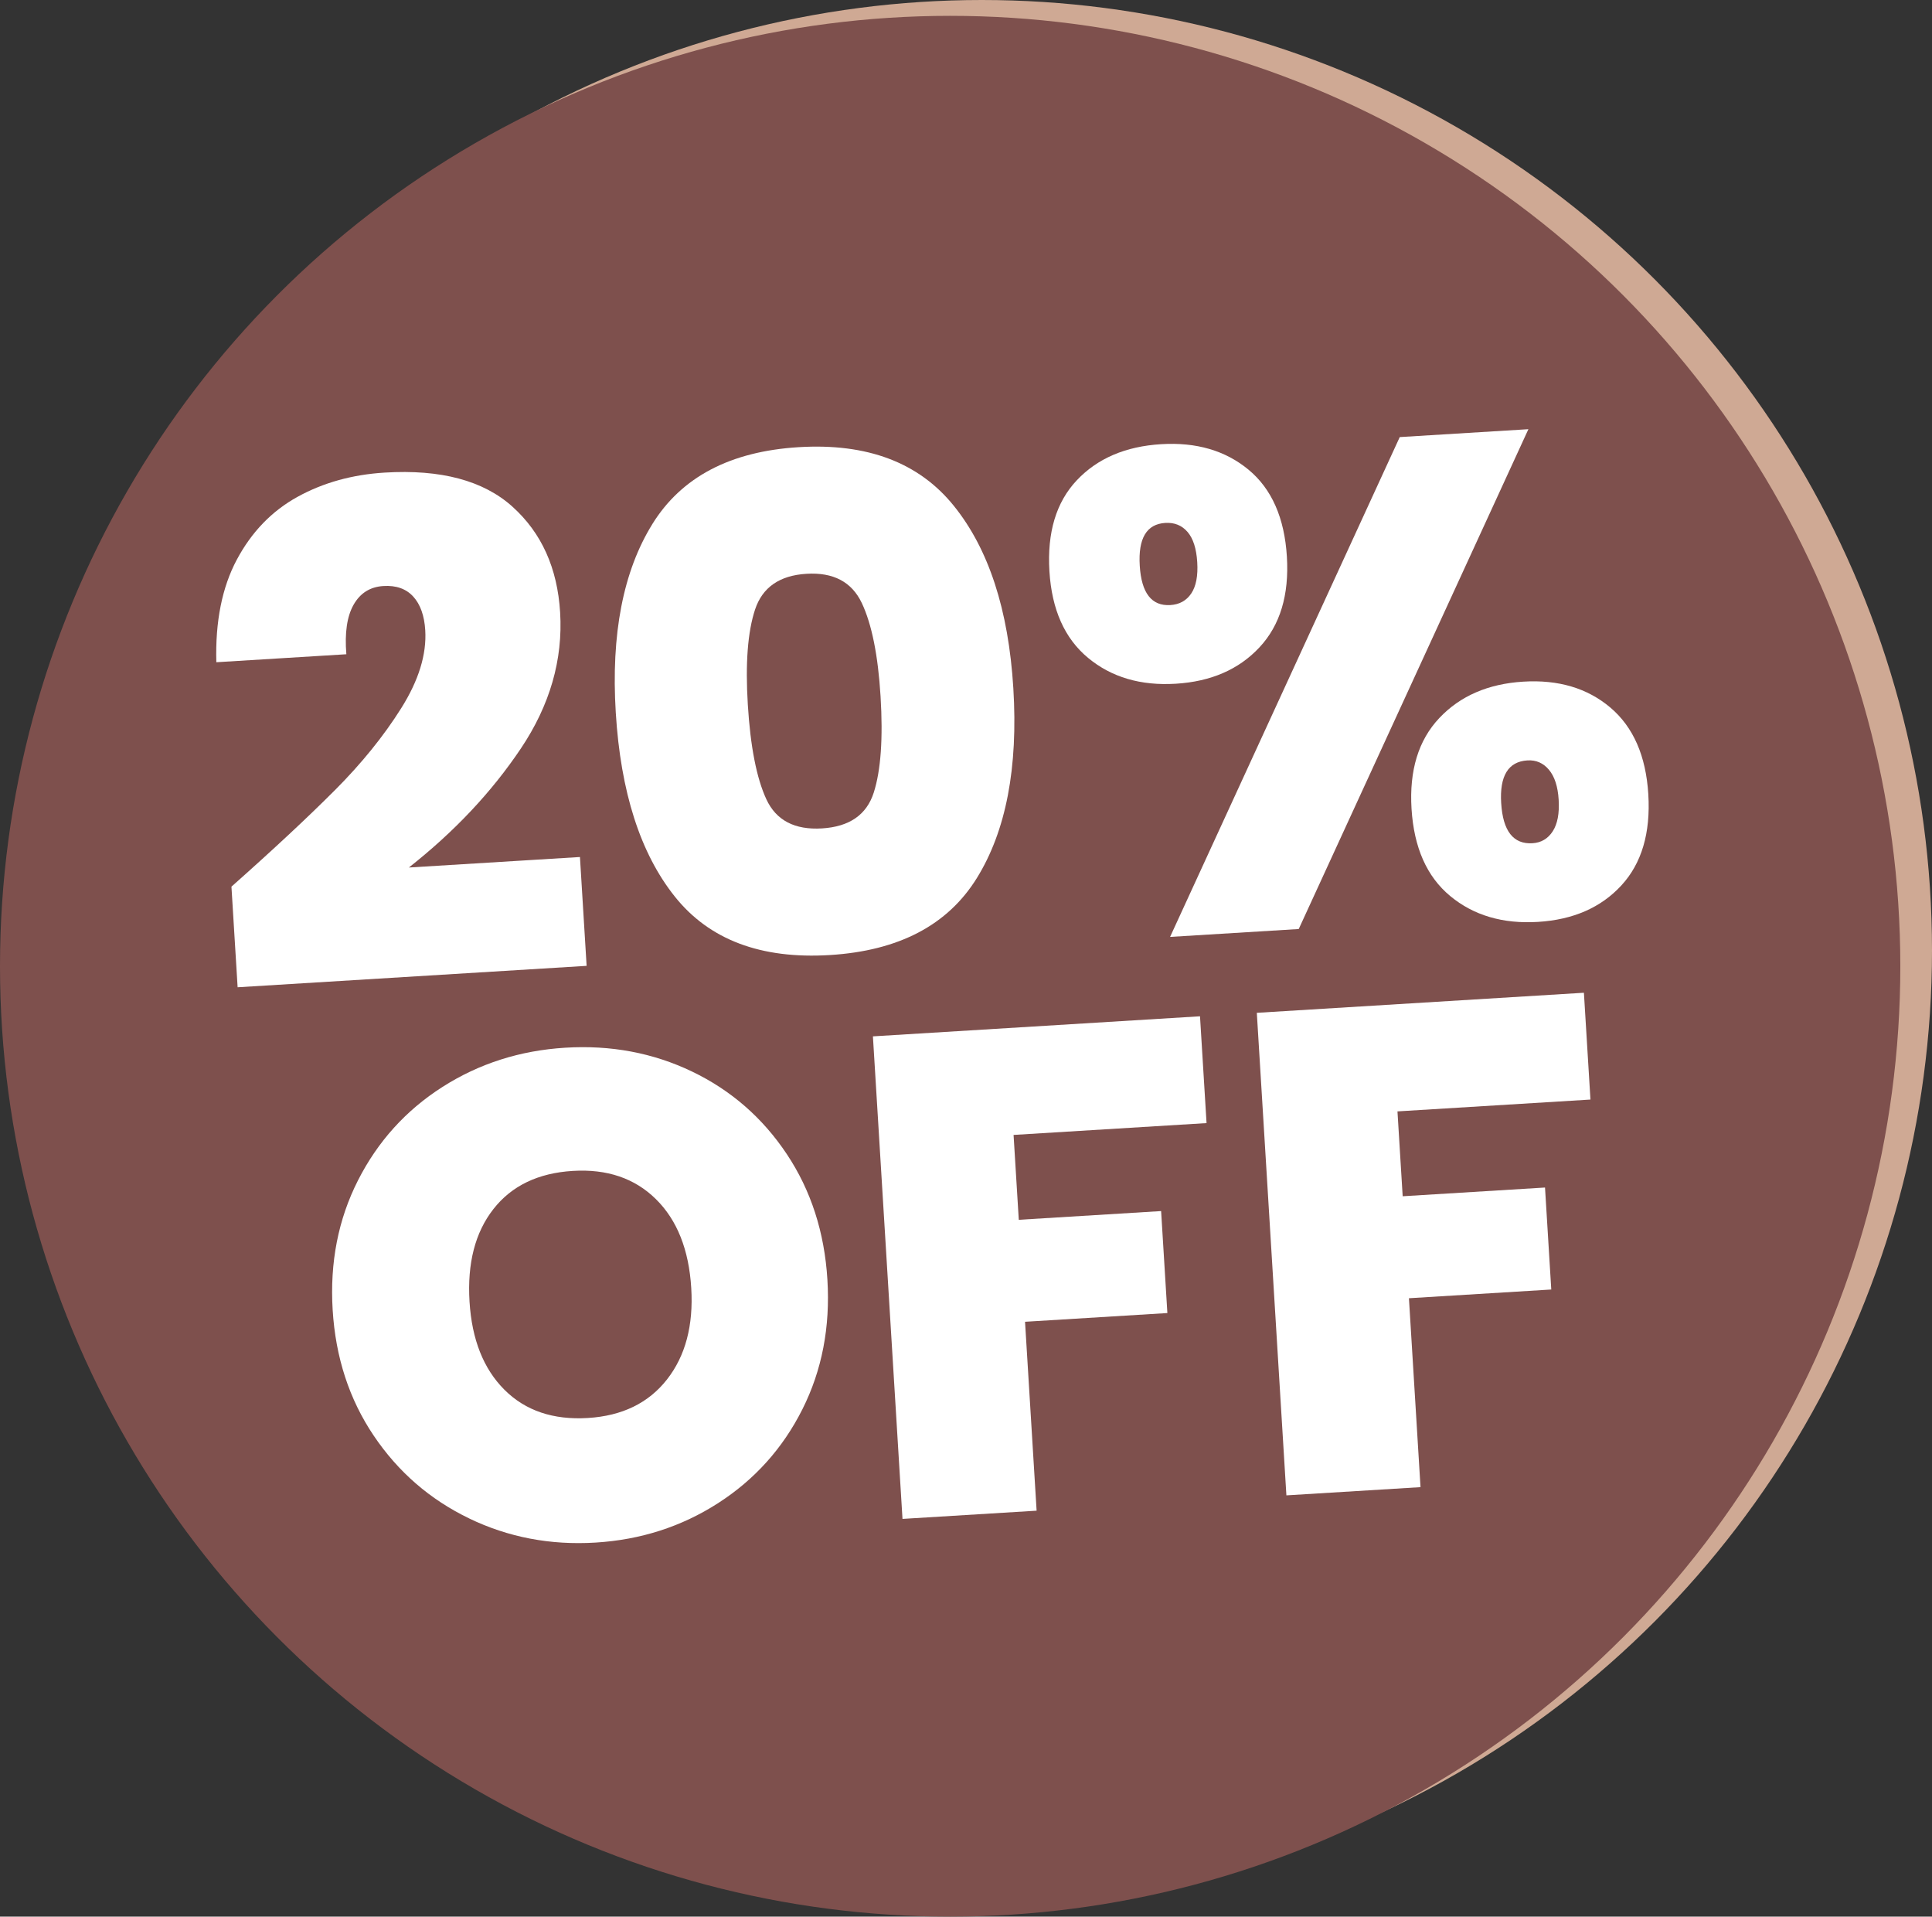 <?xml version="1.0" encoding="UTF-8"?><svg id="Layer_1" xmlns="http://www.w3.org/2000/svg" viewBox="0 0 1220 1210"><rect x="0" y="0" width="1220" height="1210" fill="#333333" stroke="none"/><defs><style>.cls-1{fill:#7e504d;}.cls-2{fill:#fff;}.cls-3{fill:#cfa994;}</style></defs><circle class="cls-3" cx="620" cy="600" r="600"/><circle class="cls-1" cx="600" cy="610" r="600"/><path class="cls-2" d="M211.41,498.93c16.89-16.94,30.87-34.21,41.93-51.8,11.07-17.59,16.13-34.02,15.19-49.29-.57-9.22-3.1-16.29-7.59-21.22-4.5-4.93-10.78-7.15-18.84-6.65-8.36.51-14.62,4.44-18.8,11.78-4.18,7.35-5.71,17.77-4.59,31.29l-82.1,5.04c-.71-25.69,3.61-47.28,12.94-64.77,9.34-17.49,22.11-30.7,38.34-39.65,16.22-8.94,34.56-14.05,55.01-15.3,35.43-2.17,62.33,5,80.69,21.51,18.36,16.52,28.4,38.74,30.11,66.68,1.84,29.96-6.45,58.67-24.86,86.1-18.42,27.45-41.97,52.45-70.65,75.03l108.03-6.63,4.21,68.71-220.38,13.52-3.9-63.52c26.6-23.6,48.34-43.88,65.23-60.82Z"/><path class="cls-2" d="M411.9,330.92c18.41-29.76,49.23-45.96,92.44-48.61,43.21-2.65,75.85,9.66,97.9,36.94,22.06,27.27,34.61,65.69,37.65,115.23,3.07,50.13-4.6,90.07-23.01,119.82-18.42,29.76-49.38,45.97-92.87,48.64-43.5,2.67-76.14-9.64-97.9-36.94-21.78-27.29-34.19-66-37.27-116.12-3.04-49.54,4.65-89.2,23.07-118.96ZM544.2,380.71c-6.32-13.34-17.97-19.5-34.96-18.46-17,1.04-27.82,8.58-32.45,22.59-4.64,14.02-6.16,33.99-4.57,59.92,1.62,26.51,5.52,46.44,11.69,59.79,6.17,13.36,17.9,19.5,35.18,18.44s28.17-8.59,32.66-22.61c4.49-14.01,5.92-34.26,4.3-60.77-1.59-25.93-5.55-45.56-11.85-58.91Z"/><path class="cls-2" d="M679.98,303.2c13.03-13.81,30.78-21.41,53.25-22.78,22.18-1.36,40.58,4.02,55.21,16.13,14.62,12.12,22.69,30.42,24.19,54.9,1.48,24.2-4.29,43.28-17.31,57.23-13.02,13.96-30.63,21.61-52.81,22.97-22.19,1.36-40.66-4.08-55.44-16.33-14.78-12.25-22.91-30.48-24.39-54.67-1.5-24.48,4.26-43.64,17.3-57.45ZM719.72,357.15c1.06,17.28,7.49,25.56,19.31,24.84,5.76-.35,10.17-2.79,13.21-7.32,3.04-4.52,4.31-11.11,3.78-19.75-.53-8.64-2.59-15.02-6.16-19.14-3.58-4.12-8.25-6-14.01-5.65-11.82.72-17.19,9.73-16.13,27.01ZM965.14,270.96l-145.03,315.55-81.24,4.98,145.03-315.55,81.24-4.98ZM908.87,453.33c13.17-13.96,30.84-21.63,53.03-22.99,22.18-1.36,40.51,4.1,55,16.36,14.48,12.27,22.47,30.5,23.96,54.7,1.5,24.49-4.19,43.71-17.07,57.65-12.88,13.95-30.41,21.6-52.59,22.96-22.19,1.36-40.66-4.08-55.44-16.33-14.78-12.25-22.91-30.62-24.42-55.1-1.48-24.2,4.35-43.28,17.52-57.24ZM947.96,507.1c1.08,17.57,7.67,25.99,19.76,25.25,5.47-.34,9.73-2.83,12.77-7.51,3.03-4.67,4.29-11.32,3.76-19.97-.51-8.35-2.57-14.66-6.15-18.92-3.59-4.26-8.12-6.23-13.59-5.89-12.1.74-17.62,9.76-16.56,27.04Z"/><path class="cls-2" d="M296.21,958.58c-24.74-11.93-44.82-29.35-60.24-52.26-15.43-22.91-24.06-49.34-25.9-79.3-1.84-29.96,3.5-57.25,16.01-81.87,12.51-24.62,30.32-44.29,53.42-59.01,23.09-14.71,48.91-22.95,77.42-24.7,28.8-1.77,55.5,3.25,80.08,15.04,24.58,11.8,44.51,29.15,59.8,52.07,15.29,22.92,23.85,49.36,25.68,79.32,1.84,29.96-3.43,57.25-15.8,81.86-12.37,24.61-30.1,44.35-53.19,59.21-23.09,14.86-48.89,23.17-77.41,24.92-28.52,1.75-55.15-3.34-79.88-15.27ZM421.17,870.9c11.67-14.88,16.77-34.13,15.33-57.76-1.48-24.2-8.92-42.9-22.31-56.1-13.39-13.2-30.88-19.14-52.49-17.82-21.9,1.34-38.61,9.38-50.14,24.11-11.53,14.74-16.55,34.2-15.07,58.39,1.47,23.91,8.82,42.47,22.07,55.68,13.24,13.22,30.81,19.15,52.71,17.8,21.61-1.33,38.24-9.43,49.91-24.31Z"/><path class="cls-2" d="M757.77,641.62l4.13,67.41-121.86,7.47,3.29,53.58,89.88-5.51,3.95,64.38-89.88,5.51,7.31,119.26-84.69,5.19-18.68-304.64,206.55-12.67Z"/><path class="cls-2" d="M1000.19,626.76l4.13,67.41-121.86,7.47,3.29,53.58,89.88-5.51,3.95,64.38-89.88,5.51,7.31,119.26-84.69,5.19-18.68-304.64,206.55-12.67Z"/></svg>